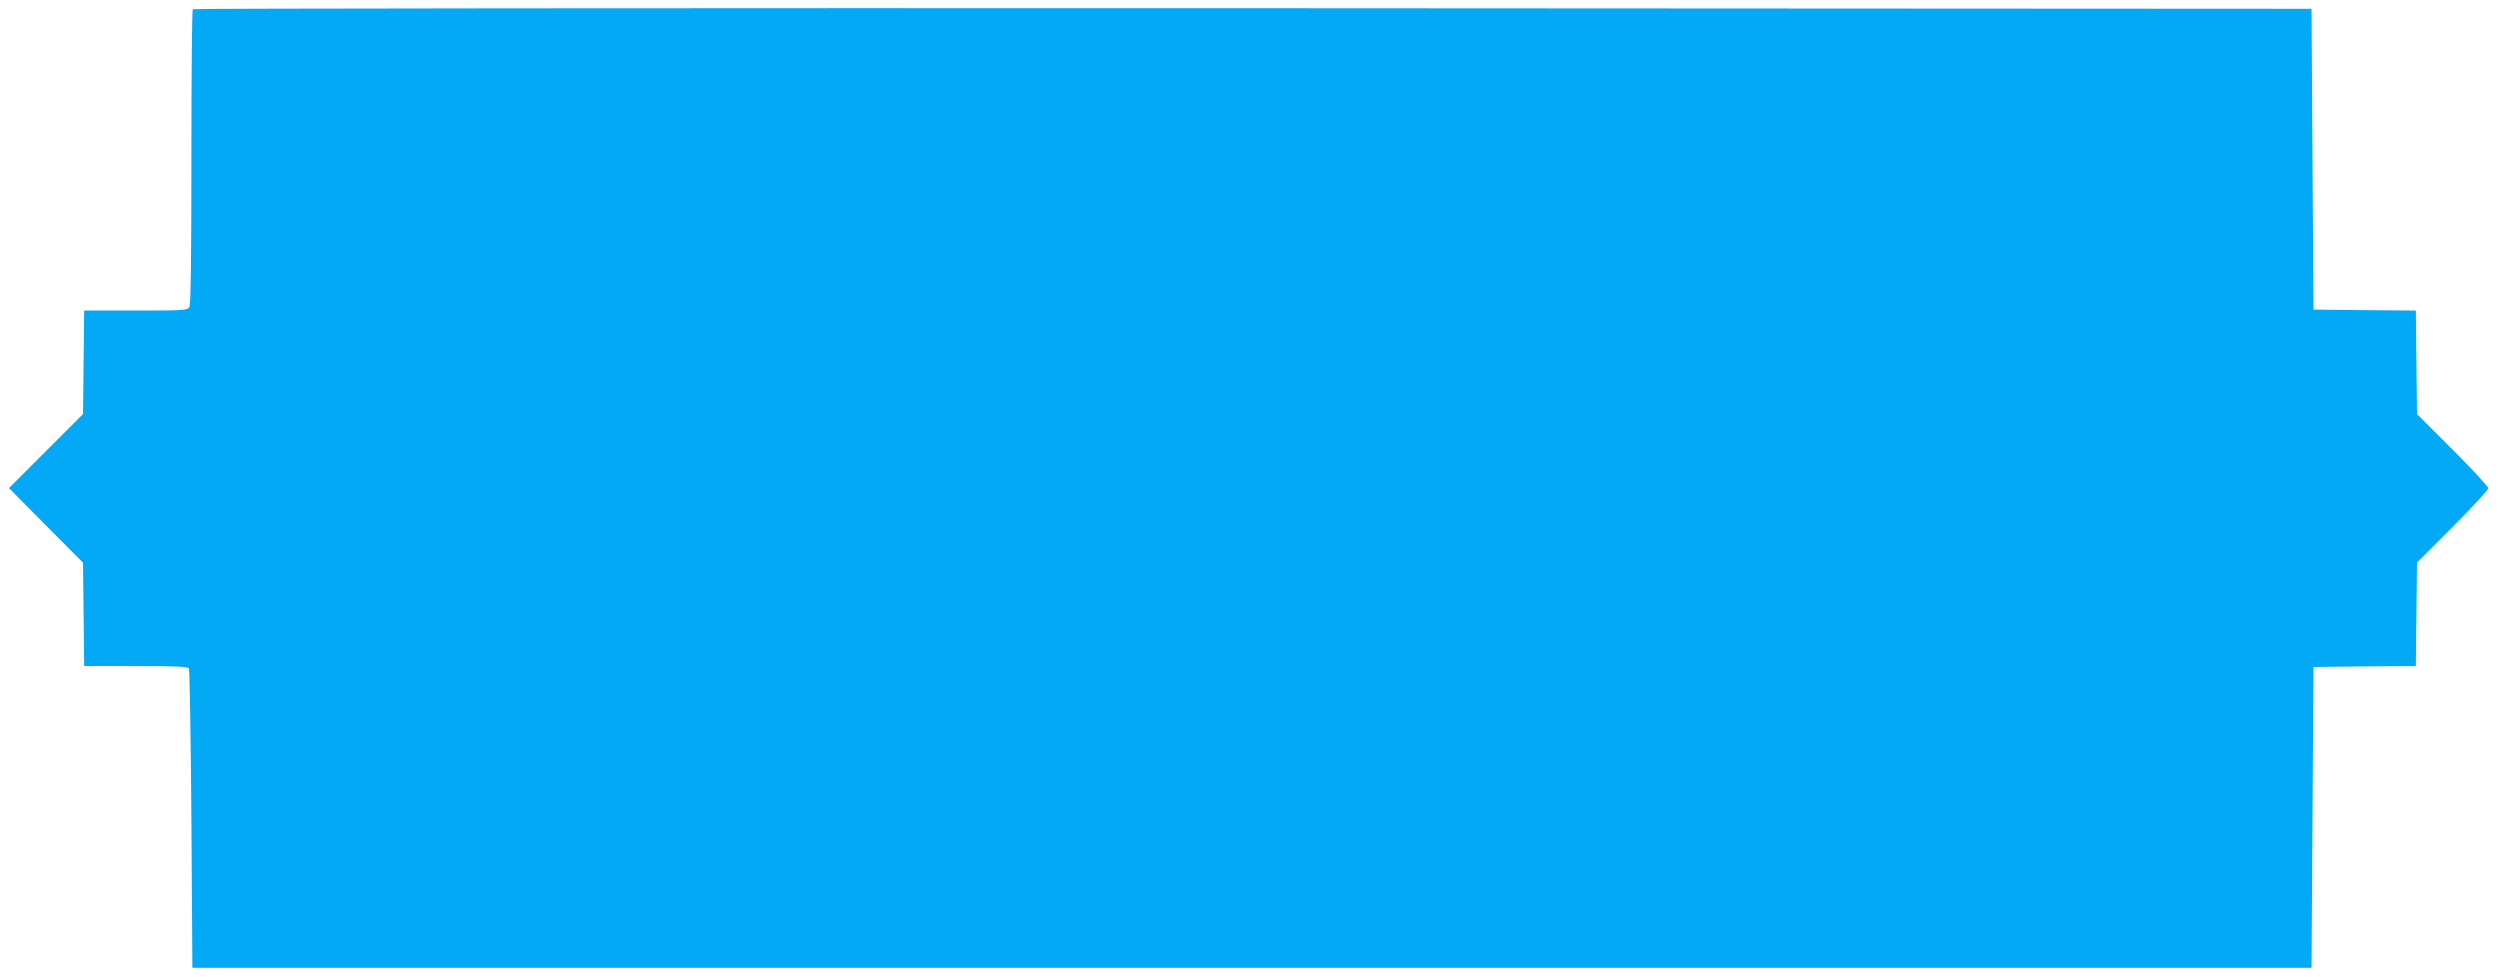 <?xml version="1.0" standalone="no"?>
<!DOCTYPE svg PUBLIC "-//W3C//DTD SVG 20010904//EN"
 "http://www.w3.org/TR/2001/REC-SVG-20010904/DTD/svg10.dtd">
<svg version="1.0" xmlns="http://www.w3.org/2000/svg"
 width="1280pt" height="500pt" viewBox="0 0 1280 500"
 preserveAspectRatio="xMidYMid meet">
<g transform="translate(0,500) scale(0.1,-0.1)"
fill="#03a9f4" stroke="none">
<path d="M987 4953 c-4 -3 -7 -343 -7 -755 0 -497 -3 -756 -10 -769 -10 -18
-24 -19 -275 -19 l-264 0 -3 -265 -3 -265 -190 -190 -189 -189 189 -191 190
-191 3 -264 3 -265 264 0 c200 0 266 -3 272 -12 4 -7 10 -355 13 -773 l5 -760
5425 0 5425 0 5 770 5 770 262 3 262 2 3 265 3 265 183 183 c100 100 182 189
182 197 0 8 -82 97 -182 197 l-183 183 -3 265 -3 265 -262 2 -262 3 -5 770 -5
770 -5421 3 c-2981 1 -5424 -1 -5427 -5z"/>
</g>
</svg>
